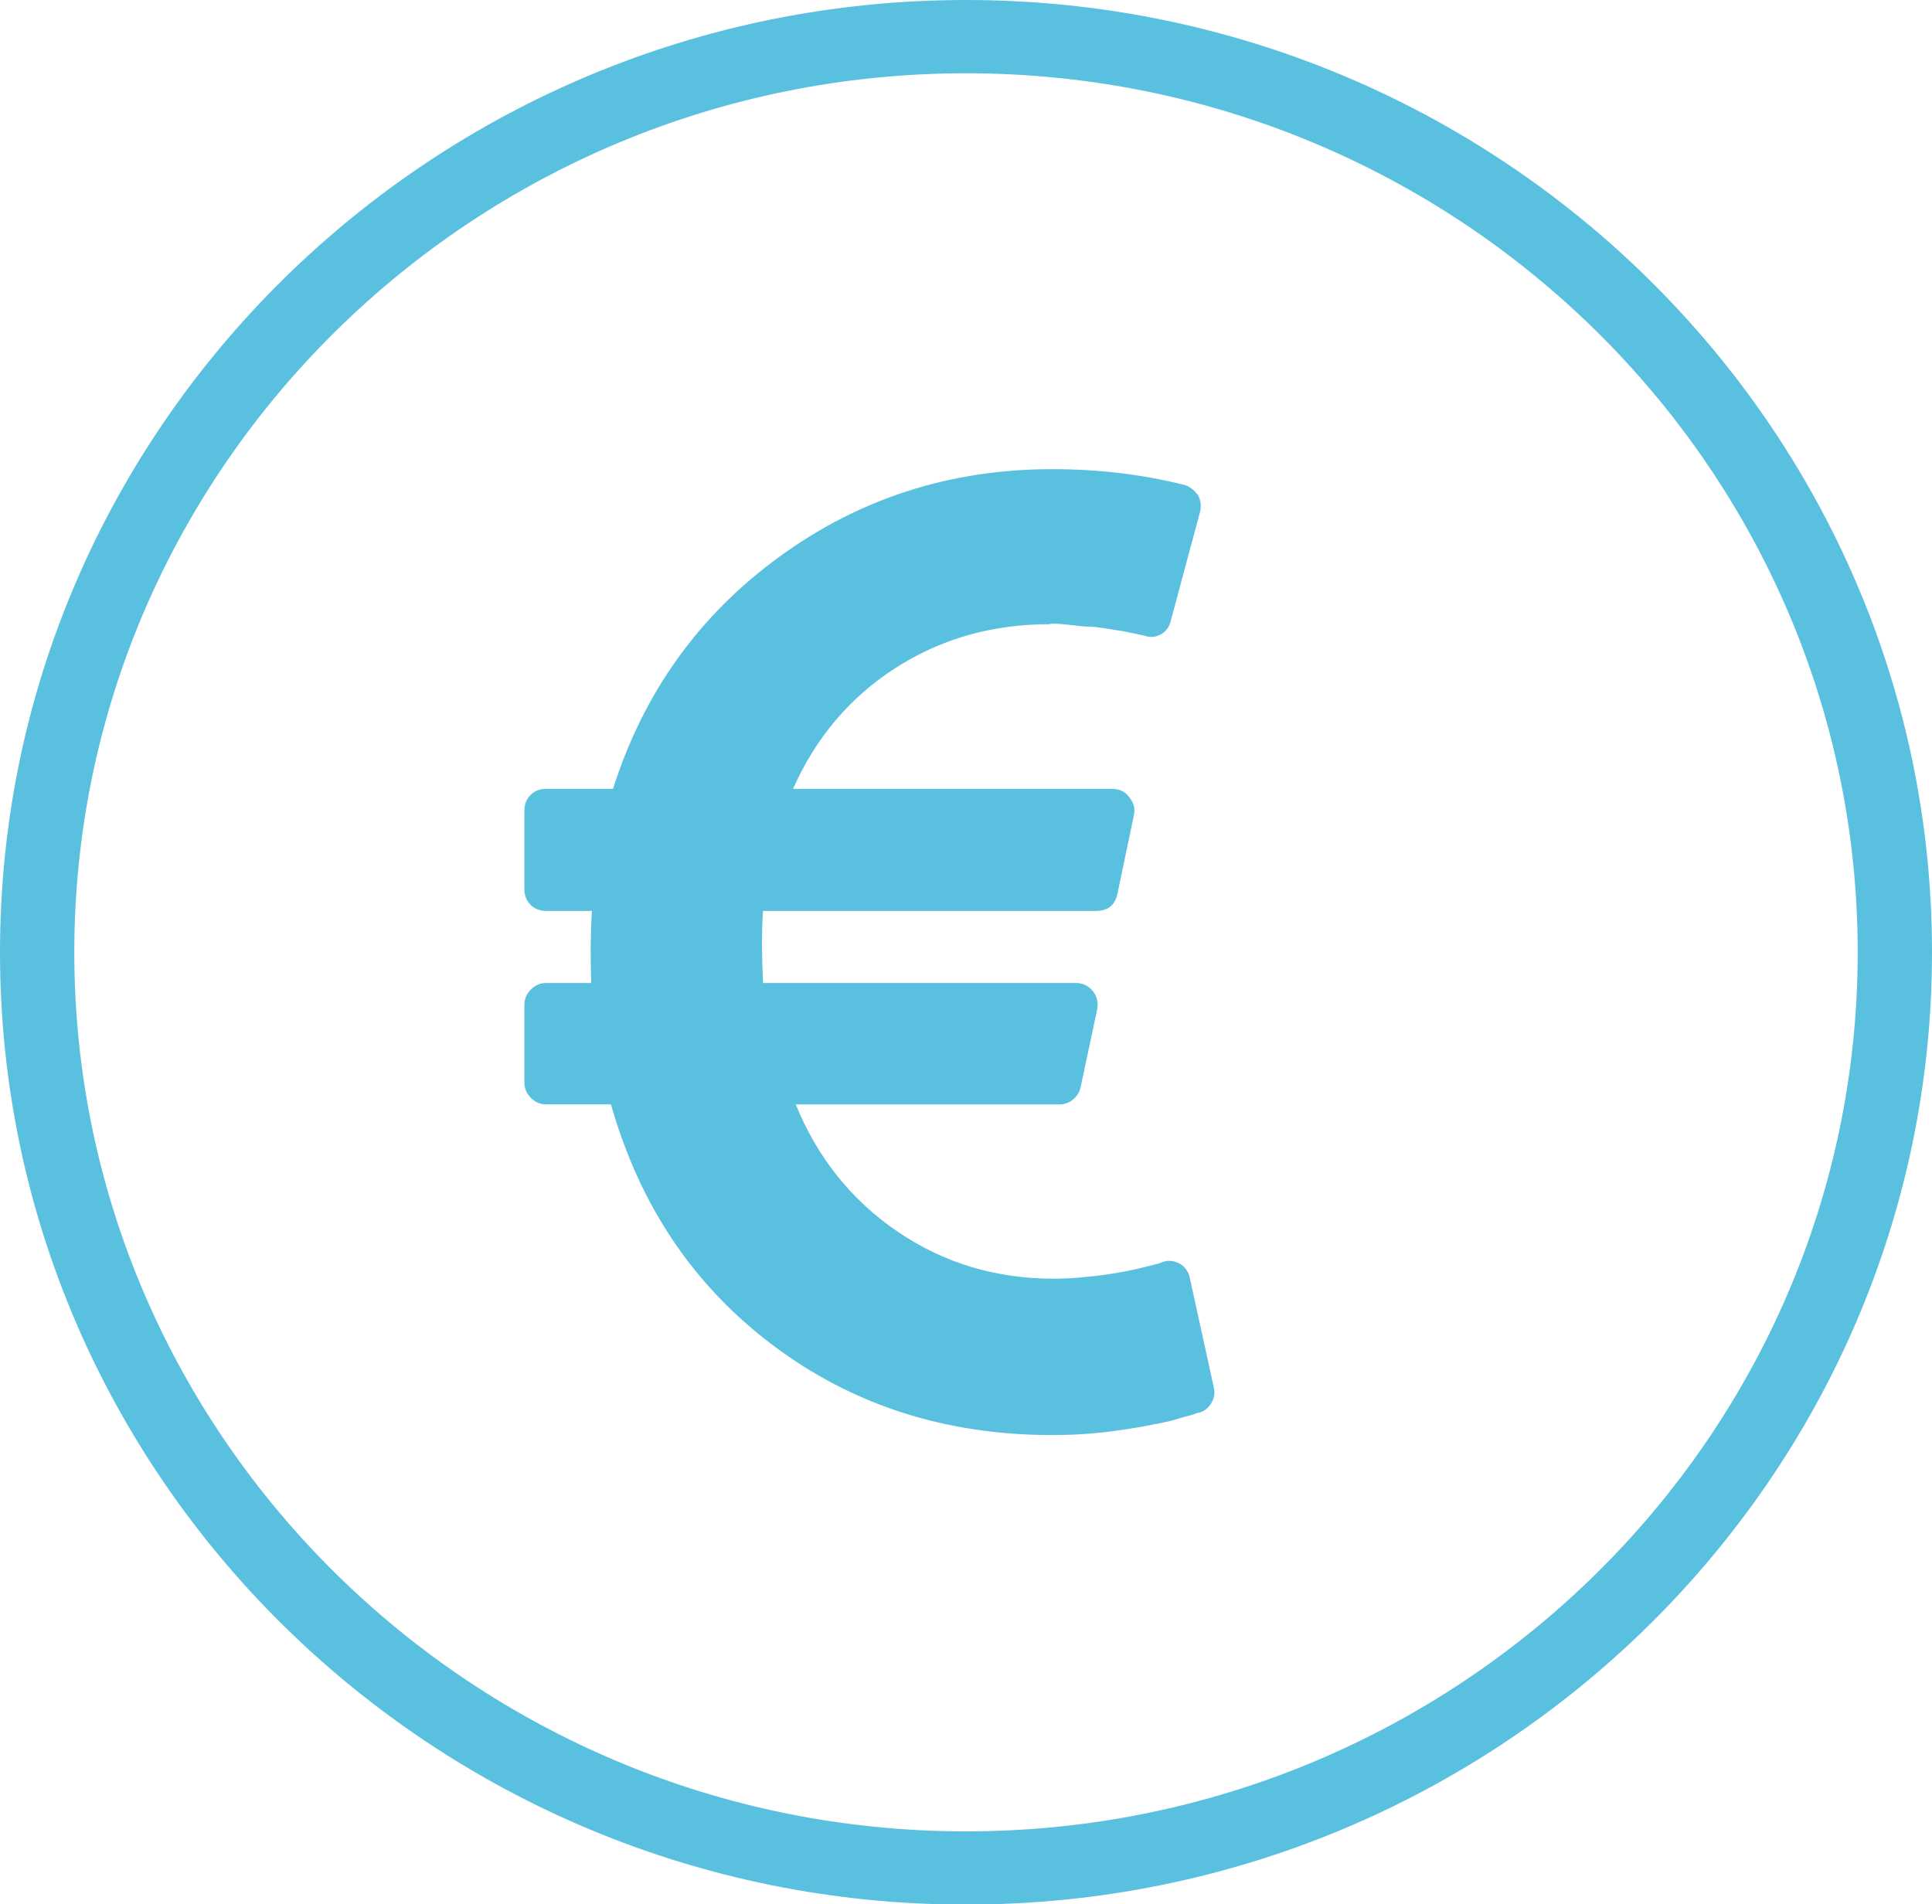 <?xml version="1.0" encoding="UTF-8"?>
<svg width="70px" height="69px" viewBox="0 0 70 69" version="1.1" xmlns="http://www.w3.org/2000/svg" xmlns:xlink="http://www.w3.org/1999/xlink">
    <!-- Generator: Sketch 50 (54983) - http://www.bohemiancoding.com/sketch -->
    <title>Group</title>
    <desc>Created with Sketch.</desc>
    <defs></defs>
    <g id="Page-1" stroke="none" stroke-width="1" fill="none" fill-rule="evenodd">
        <g id="Group" fill="#5AC0DF" fill-rule="nonzero">
            <path d="M35,66.36 C17.187,66.36 2.692,52.071 2.692,34.507 C2.692,16.945 17.187,2.655 35,2.655 C52.813,2.655 67.308,16.945 67.308,34.507 C67.308,52.071 52.813,66.36 35,66.36 M35,0 C15.701,0 0,15.48 0,34.507 C0,53.536 15.701,69.014 35,69.014 C54.299,69.014 70,53.536 70,34.507 C70,15.48 54.299,0 35,0" id="Fill-3"></path>
            <path d="M43.975,50.261 L43.11,46.309 C43.061,46.077 42.938,45.903 42.74,45.787 C42.526,45.671 42.312,45.655 42.098,45.738 L41.974,45.787 L41.677,45.862 C41.545,45.894 41.393,45.932 41.22,45.973 C41.047,46.015 40.846,46.056 40.615,46.098 C40.385,46.139 40.141,46.177 39.886,46.21 C39.631,46.242 39.356,46.272 39.059,46.297 C38.762,46.321 38.466,46.334 38.17,46.334 C36.078,46.334 34.196,45.766 32.525,44.631 C30.853,43.495 29.622,41.958 28.832,40.02 L38.391,40.02 C38.573,40.02 38.738,39.958 38.885,39.833 C39.034,39.709 39.125,39.556 39.157,39.373 L39.75,36.589 C39.799,36.341 39.75,36.117 39.602,35.918 C39.437,35.719 39.231,35.619 38.984,35.619 L27.646,35.619 C27.597,34.493 27.597,33.623 27.646,33.009 L39.701,33.009 C40.146,33.009 40.409,32.794 40.492,32.363 L41.085,29.529 C41.134,29.297 41.077,29.082 40.912,28.883 C40.764,28.684 40.558,28.584 40.295,28.584 L28.733,28.584 C29.557,26.728 30.792,25.27 32.439,24.209 C34.086,23.148 35.947,22.618 38.022,22.618 C38.088,22.585 38.33,22.594 38.75,22.643 C39.17,22.693 39.409,22.713 39.467,22.705 C39.523,22.697 39.738,22.722 40.109,22.78 C40.479,22.838 40.665,22.867 40.665,22.867 L41.097,22.954 C41.221,22.979 41.315,22.999 41.381,23.016 L41.48,23.041 C41.694,23.107 41.891,23.086 42.073,22.979 C42.254,22.871 42.37,22.709 42.419,22.494 L43.482,18.541 C43.531,18.326 43.506,18.127 43.408,17.945 C43.259,17.746 43.094,17.621 42.913,17.572 C41.398,17.191 39.8,17 38.121,17 C34.431,17 31.134,18.061 28.227,20.182 C25.32,22.303 23.315,25.104 22.211,28.584 L19.79,28.584 C19.56,28.584 19.371,28.658 19.222,28.808 C19.074,28.957 19,29.147 19,29.379 L19,32.213 C19,32.445 19.074,32.636 19.222,32.785 C19.371,32.934 19.56,33.008 19.79,33.008 L21.446,33.008 C21.396,33.804 21.388,34.674 21.421,35.619 L19.79,35.619 C19.576,35.619 19.391,35.697 19.235,35.855 C19.078,36.012 19,36.199 19,36.414 L19,39.223 C19,39.439 19.078,39.625 19.235,39.782 C19.391,39.94 19.576,40.018 19.79,40.018 L22.137,40.018 C23.175,43.68 25.135,46.593 28.017,48.756 C30.899,50.919 34.267,52 38.121,52 C38.434,52 38.751,51.992 39.072,51.975 C39.394,51.958 39.694,51.933 39.974,51.901 C40.254,51.868 40.53,51.831 40.801,51.789 C41.073,51.747 41.32,51.707 41.542,51.665 C41.765,51.623 41.975,51.582 42.172,51.541 C42.37,51.499 42.547,51.454 42.704,51.404 C42.86,51.355 42.991,51.317 43.099,51.293 C43.206,51.268 43.292,51.238 43.358,51.206 L43.481,51.181 C43.663,51.115 43.803,50.994 43.901,50.82 C44,50.647 44.025,50.46 43.975,50.261 Z" id="Shape"></path>
        </g>
    </g>
</svg>